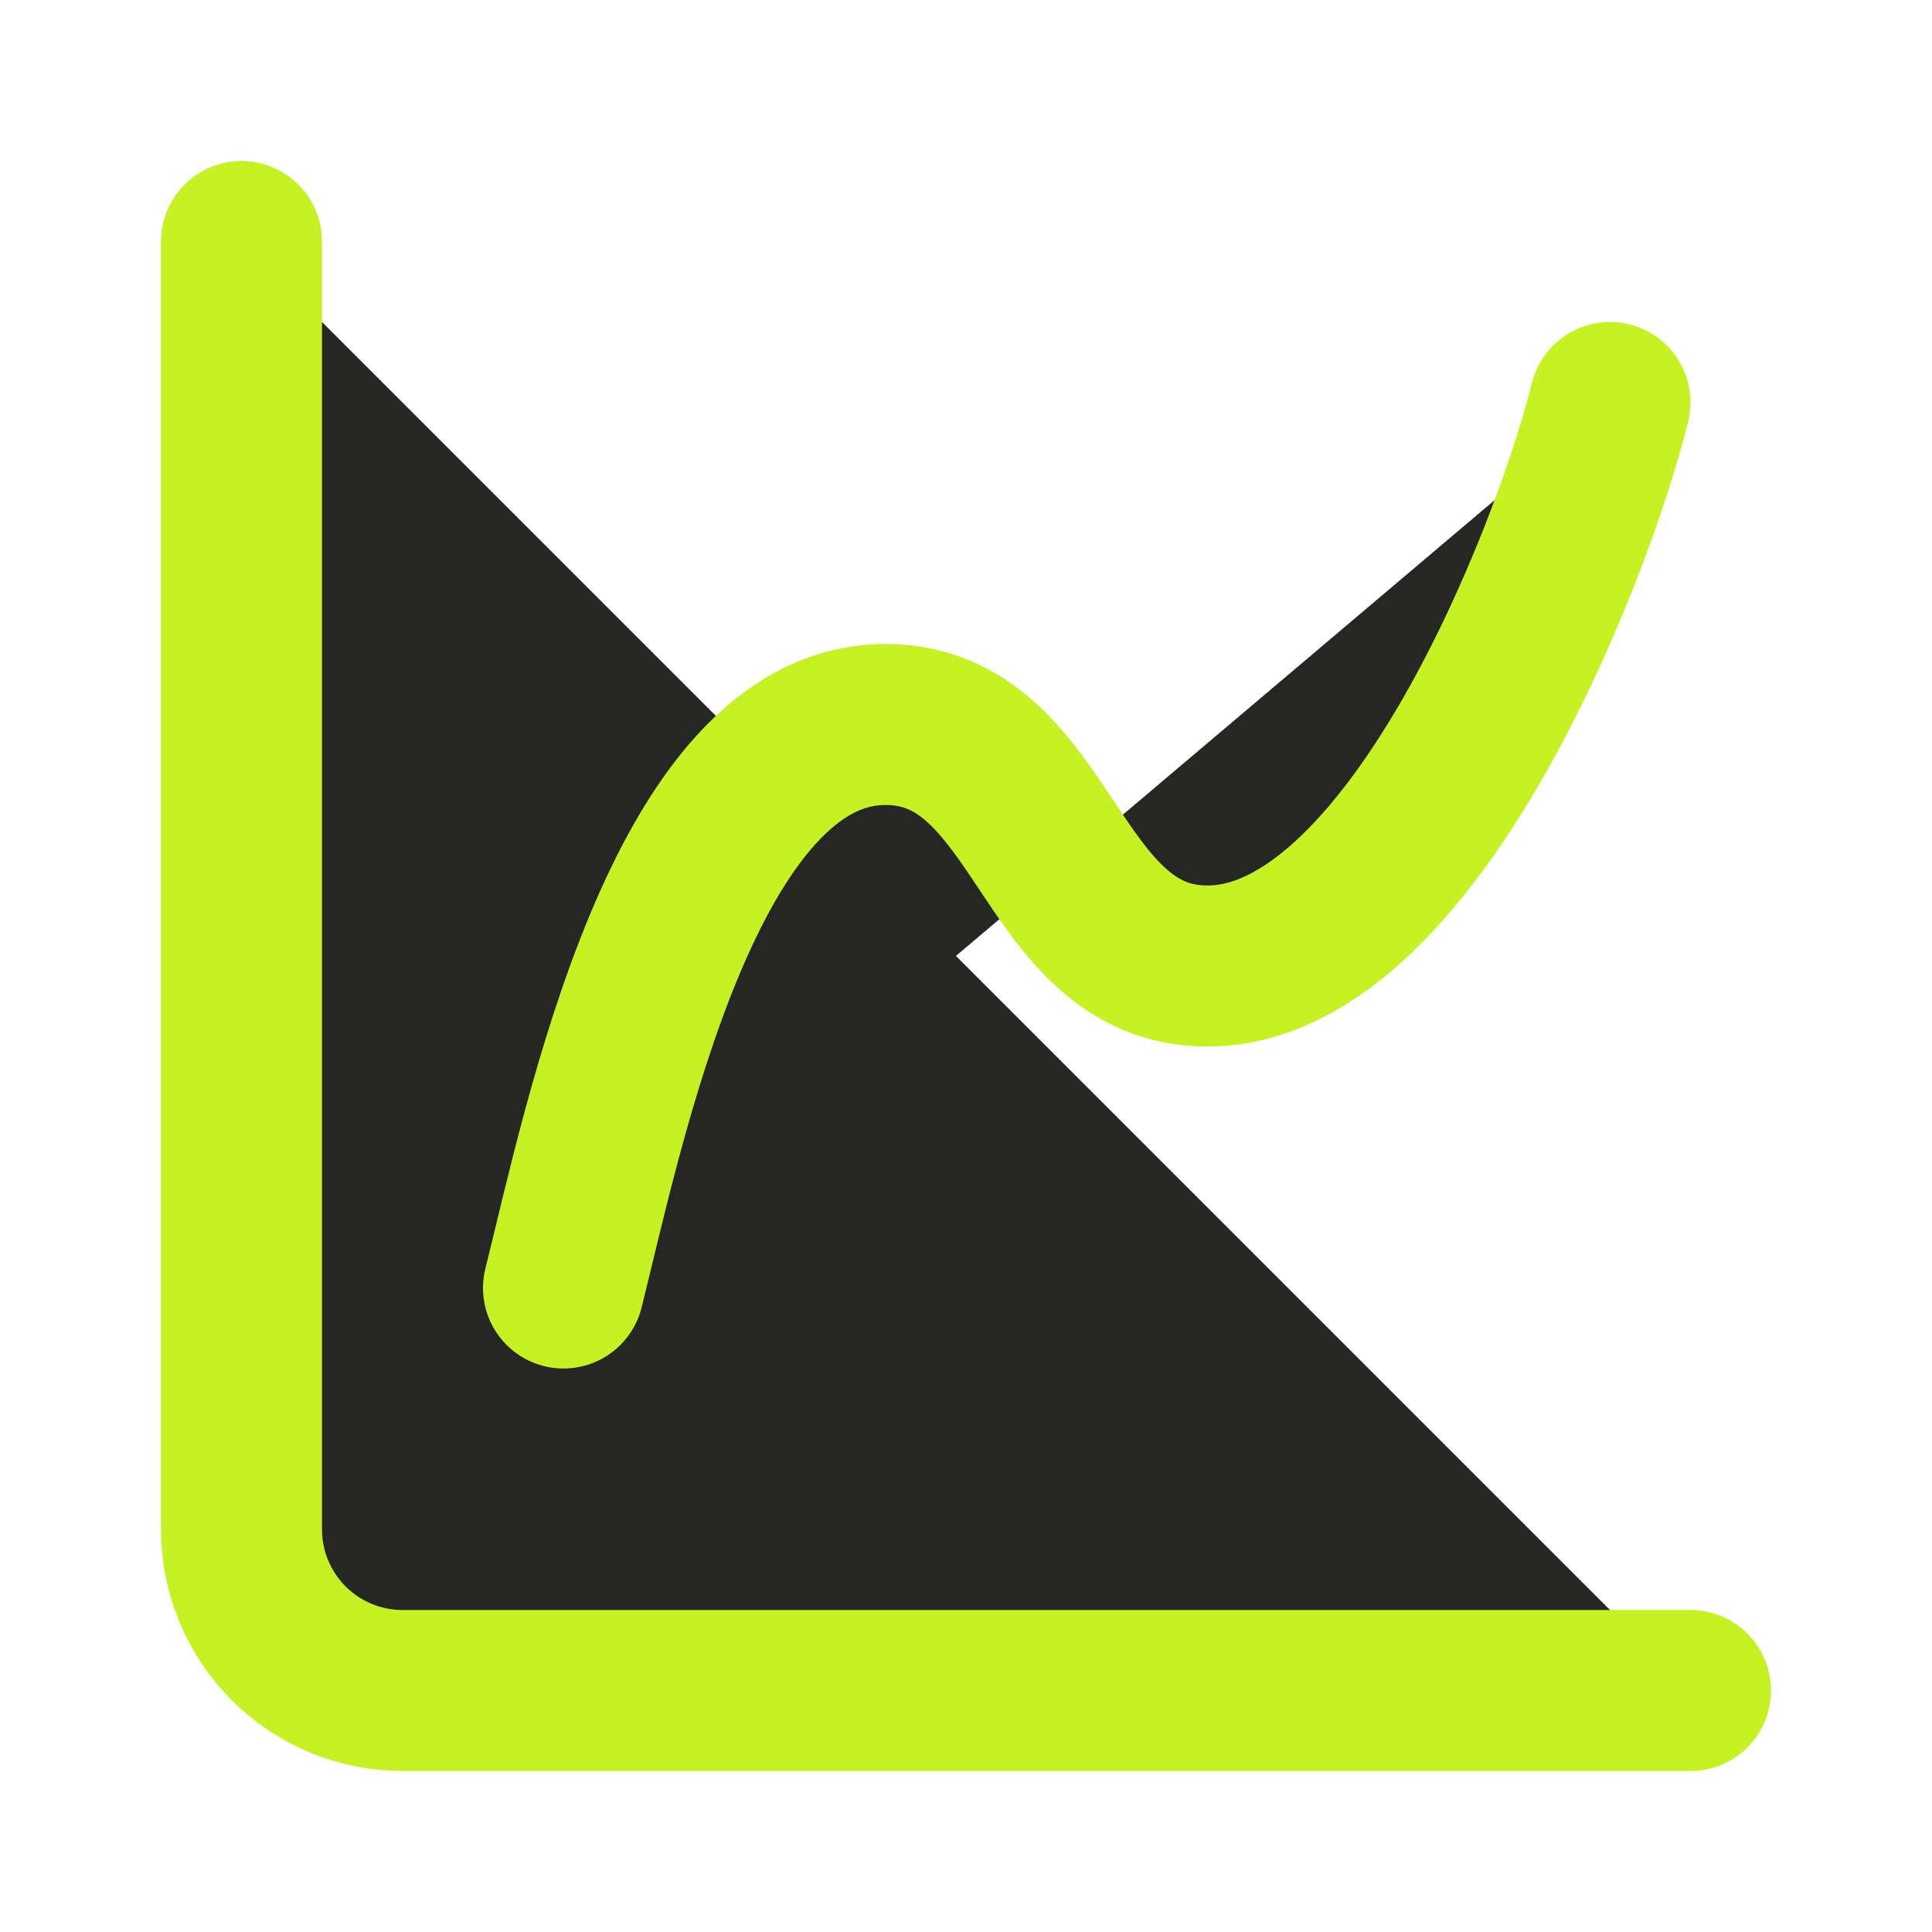 <svg width="24" height="24" viewBox="0 0 24 24" fill="none" xmlns="http://www.w3.org/2000/svg">
<path d="M3 3V19C3 19.53 3.211 20.039 3.586 20.414C3.961 20.789 4.47 21 5 21H21" fill="#262625"/>
<path d="M7 16C7.5 14 8.5 9 11 9C13 9 13 12 15 12C17.5 12 19.5 7 20 5" fill="#262625"/>
<path d="M3 3V19C3 19.53 3.211 20.039 3.586 20.414C3.961 20.789 4.47 21 5 21H21M7 16C7.5 14 8.5 9 11 9C13 9 13 12 15 12C17.5 12 19.5 7 20 5" stroke="#C5F222" stroke-width="2" stroke-linecap="round" stroke-linejoin="round"/>
</svg>
